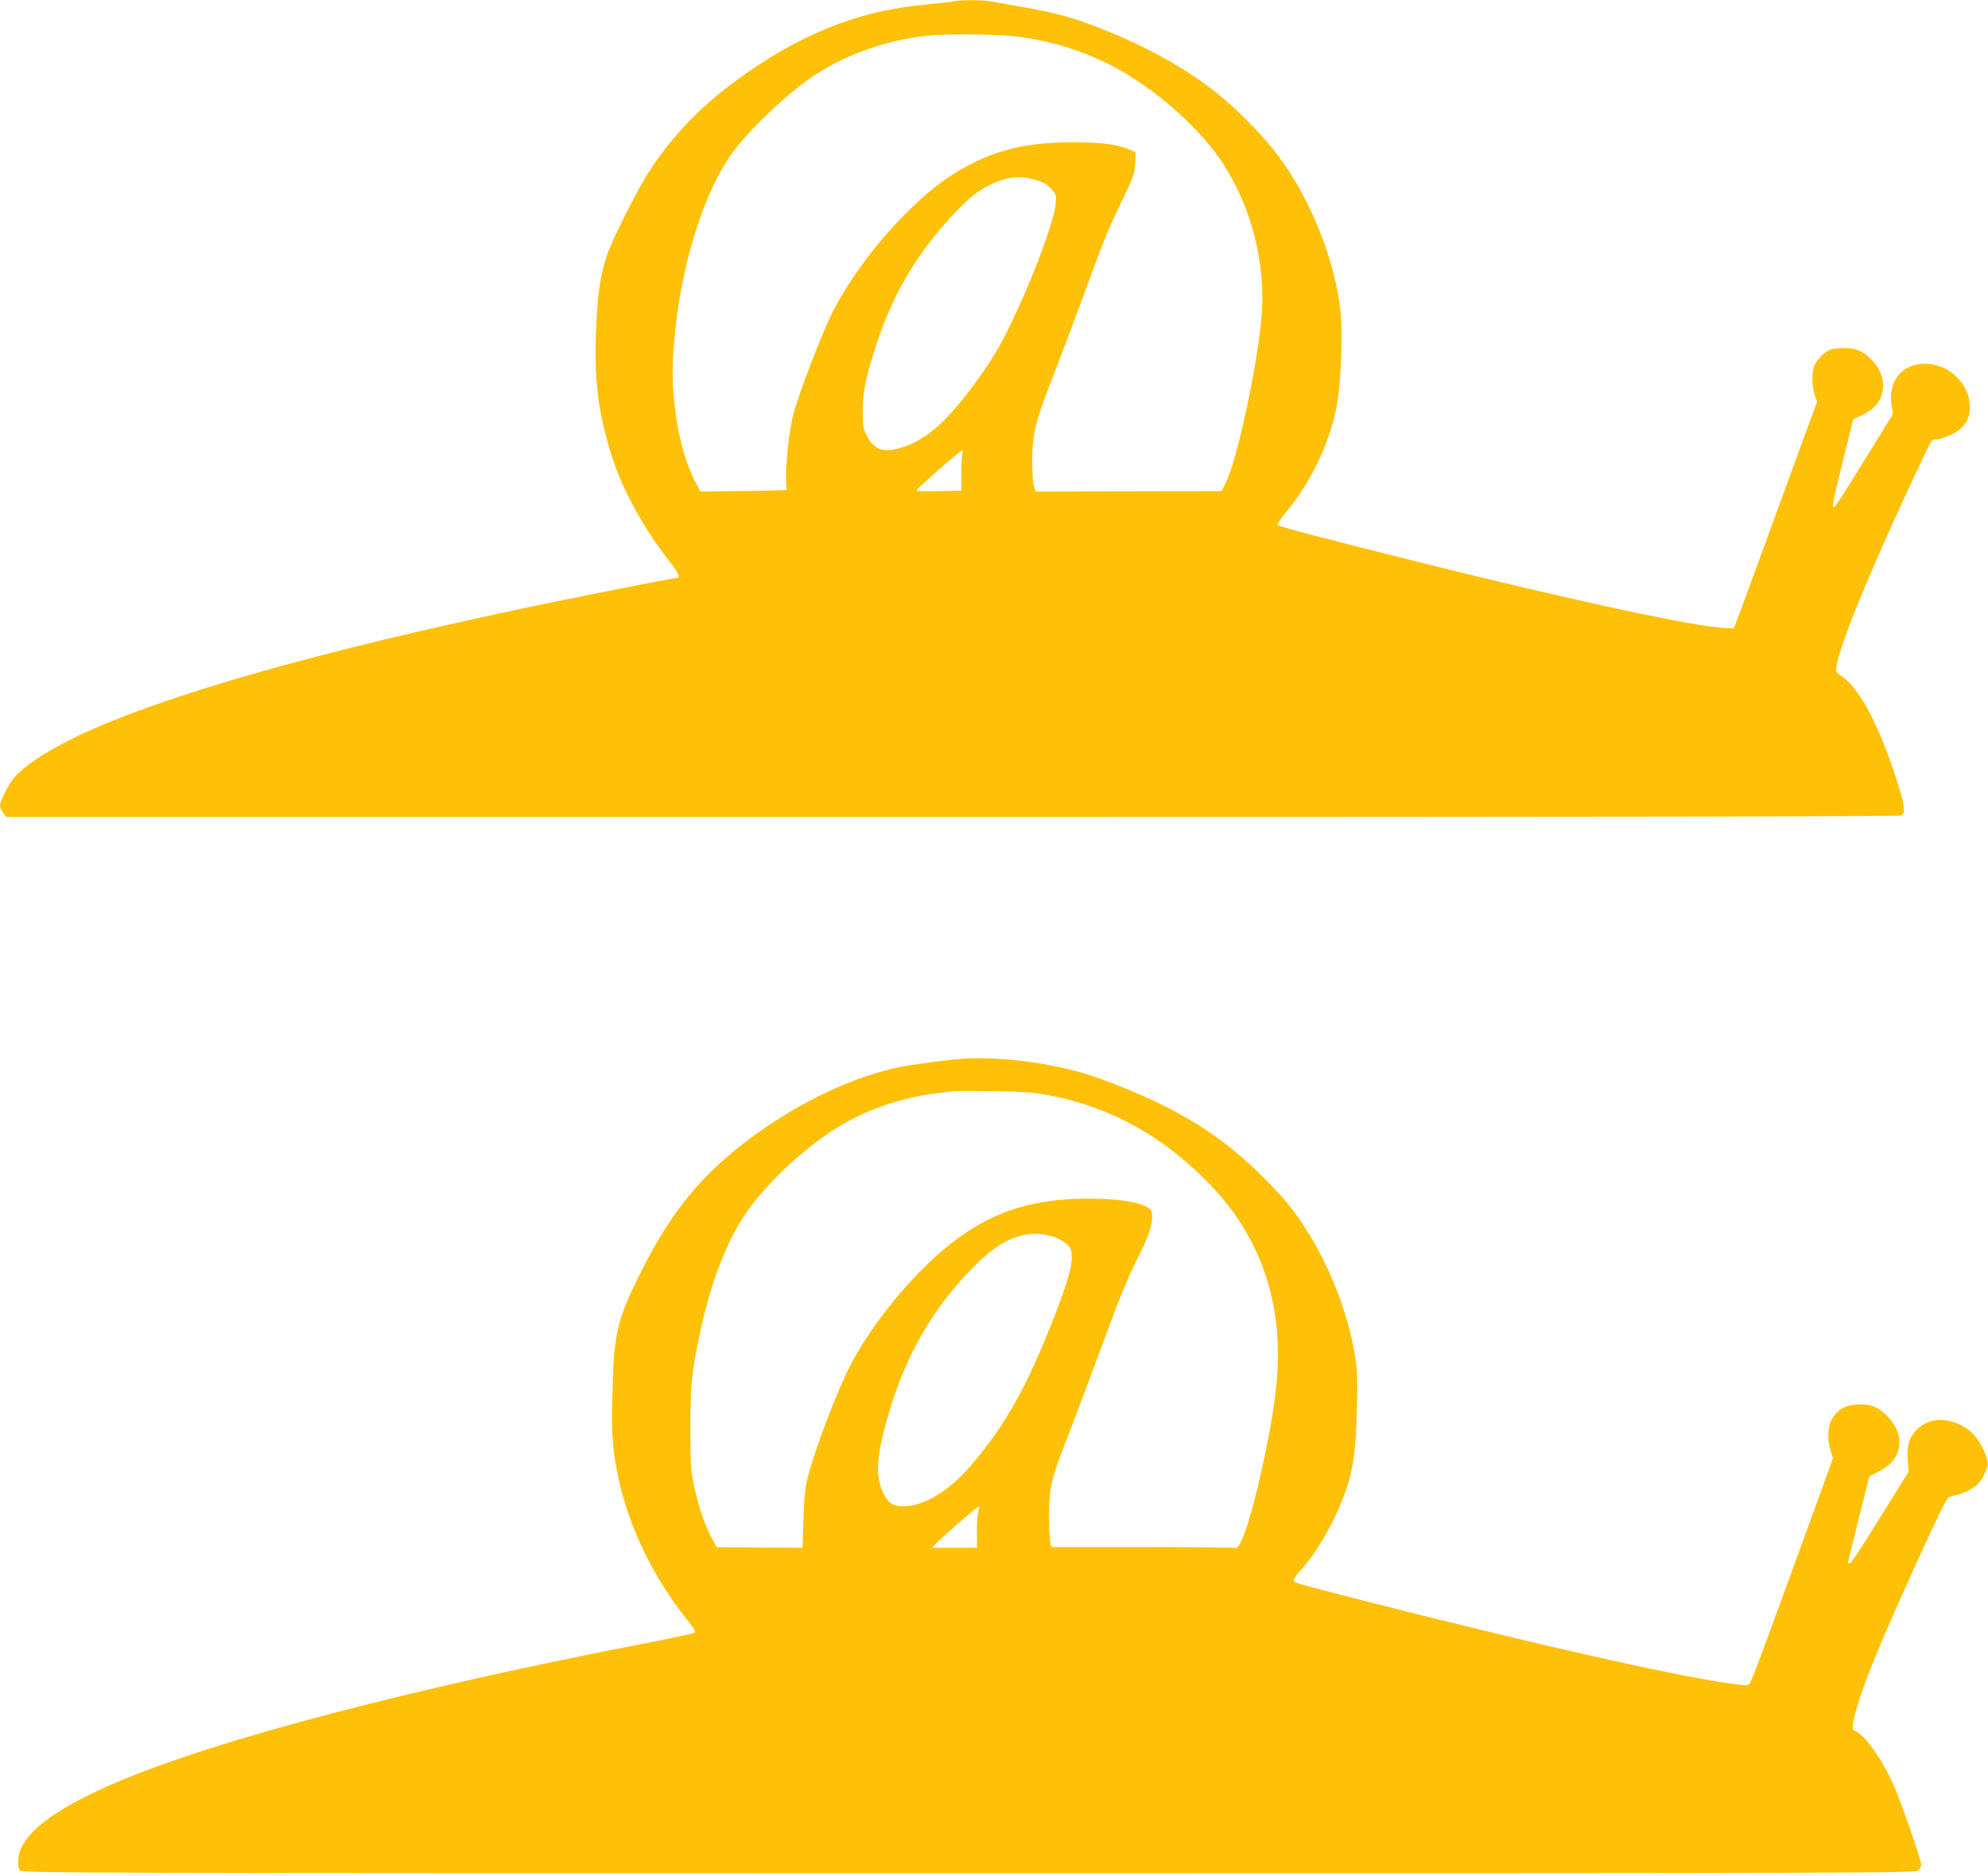 <?xml version="1.0" standalone="no"?>
<!DOCTYPE svg PUBLIC "-//W3C//DTD SVG 20010904//EN"
 "http://www.w3.org/TR/2001/REC-SVG-20010904/DTD/svg10.dtd">
<svg version="1.0" xmlns="http://www.w3.org/2000/svg"
 width="1280pt" height="1208pt" viewBox="0 0 1280 1208"
 preserveAspectRatio="xMidYMid meet">
<g transform="translate(0,1208) scale(0.1,-0.1)"
fill="#ffc107" stroke="none">
<path d="M6130 12070 c-25 -4 -103 -13 -175 -20 -438 -39 -830 -200 -1242
-508 -215 -162 -383 -338 -525 -552 -76 -114 -248 -455 -281 -555 -42 -131
-57 -229 -68 -449 -16 -346 10 -560 102 -849 69 -215 207 -465 368 -669 57
-72 74 -108 52 -108 -23 0 -770 -148 -1057 -210 -1257 -269 -2159 -524 -2709
-765 -227 -99 -419 -216 -497 -304 -42 -47 -98 -156 -98 -189 0 -11 9 -31 21
-46 l20 -26 6090 0 c4179 0 6096 3 6110 10 30 17 24 64 -31 235 -114 350 -236
581 -350 660 -40 27 -41 30 -35 69 24 148 240 669 532 1286 82 174 80 170 102
170 37 0 121 33 155 62 50 41 69 83 69 148 0 139 -119 264 -262 277 -165 15
-269 -103 -241 -272 l8 -50 -180 -292 c-99 -161 -186 -297 -194 -304 -23 -19
-18 10 52 294 l66 267 52 25 c98 47 140 106 140 196 -1 68 -33 129 -95 183
-55 46 -96 59 -179 54 -59 -3 -75 -8 -106 -34 -21 -16 -46 -47 -57 -67 -23
-45 -24 -135 -3 -198 l16 -44 -105 -285 c-57 -157 -165 -451 -239 -655 -74
-203 -148 -404 -164 -445 l-28 -75 -57 2 c-186 6 -971 175 -1967 423 -612 153
-903 229 -914 240 -4 4 18 38 49 76 174 205 308 497 340 742 23 172 30 437 16
562 -39 336 -194 721 -403 1000 -81 109 -237 271 -358 372 -203 170 -463 318
-775 442 -183 72 -284 100 -485 136 -91 16 -190 34 -221 40 -63 11 -192 12
-259 0z m417 -225 c195 -26 349 -69 522 -145 301 -132 642 -418 810 -680 184
-287 273 -649 243 -986 -28 -321 -159 -922 -230 -1062 l-27 -54 -598 -1 -597
-2 -13 35 c-7 22 -11 85 -11 170 2 170 21 249 134 537 45 114 130 341 190 503
144 393 158 427 253 625 75 156 82 175 86 242 l3 73 -44 19 c-74 32 -183 45
-363 45 -260 0 -444 -38 -630 -128 -144 -71 -263 -156 -403 -291 -205 -196
-394 -446 -509 -670 -65 -127 -213 -509 -252 -651 -30 -109 -56 -347 -49 -454
l2 -45 -69 -2 c-39 -2 -163 -4 -277 -5 l-208 -3 -29 55 c-66 123 -114 295
-136 487 -17 149 -19 252 -5 418 41 492 190 970 382 1230 118 158 366 390 535
499 199 128 453 217 703 245 131 15 459 12 587 -4z m126 -925 c48 -15 73 -30
97 -57 31 -35 32 -39 27 -98 -13 -142 -231 -686 -372 -930 -53 -92 -143 -222
-223 -321 -141 -177 -255 -268 -389 -313 -120 -40 -184 -20 -232 74 -23 45
-26 61 -26 160 1 120 14 189 71 375 99 320 236 572 437 805 142 165 226 237
326 282 106 47 185 54 284 23z m-477 -1762 c-3 -13 -6 -71 -6 -130 l0 -107
-145 -3 c-80 -2 -145 0 -145 4 0 10 283 258 294 258 4 0 6 -10 2 -22z"/>
<path d="M6205 5264 c-135 -11 -330 -37 -414 -54 -277 -58 -592 -201 -876
-398 -367 -255 -582 -506 -791 -926 -152 -304 -173 -397 -181 -786 -6 -265 0
-348 37 -528 66 -318 227 -651 444 -920 39 -48 56 -76 49 -83 -5 -5 -160 -39
-344 -74 -1150 -222 -2207 -481 -2895 -710 -641 -213 -998 -408 -1094 -595
-26 -50 -31 -129 -11 -153 12 -16 448 -17 6111 -17 5894 0 6097 1 6113 18 10
10 17 27 17 36 0 32 -127 399 -178 514 -59 132 -146 266 -204 316 -23 20 -45
36 -50 36 -32 0 21 188 128 453 112 276 425 966 469 1033 9 14 29 24 58 28 24
4 68 21 98 39 42 25 59 44 81 87 35 69 35 86 0 163 -37 82 -81 130 -146 162
-103 50 -205 43 -276 -21 -56 -51 -74 -106 -67 -202 l6 -77 -183 -294 c-169
-272 -206 -325 -206 -289 0 7 31 135 68 283 l68 270 54 28 c67 35 96 61 121
109 37 73 19 164 -48 238 -62 70 -117 93 -202 88 -77 -4 -122 -28 -160 -84
-32 -46 -39 -135 -16 -207 l17 -55 -152 -419 c-306 -840 -372 -1018 -386
-1033 -12 -13 -30 -12 -142 4 -371 53 -1268 257 -2347 532 -453 116 -445 114
-445 132 0 8 22 39 50 69 105 115 220 319 288 515 45 128 63 261 69 523 5 203
3 244 -15 350 -60 348 -226 716 -441 979 -32 39 -112 123 -178 187 -252 245
-509 404 -908 562 -180 72 -281 100 -484 138 -164 29 -376 43 -506 33z m555
-237 c399 -77 738 -267 1040 -583 268 -281 413 -627 427 -1019 8 -209 -22
-441 -104 -810 -69 -313 -136 -513 -169 -501 -8 3 -278 6 -600 6 l-584 0 -7
28 c-5 15 -8 95 -8 177 0 183 11 227 126 522 44 114 137 360 205 546 131 354
170 449 252 614 59 116 85 197 80 250 -3 34 -8 40 -47 59 -63 30 -193 47 -366
47 -439 0 -739 -127 -1065 -453 -189 -189 -361 -419 -469 -628 -82 -161 -219
-519 -266 -697 -22 -84 -27 -129 -32 -285 l-6 -185 -276 2 -276 2 -34 62 c-44
81 -85 204 -113 337 -20 95 -23 136 -23 367 0 269 8 348 56 585 68 331 170
604 296 791 142 211 410 456 642 588 168 96 377 165 577 190 49 6 103 13 119
15 17 3 136 3 265 1 196 -4 256 -8 360 -28z m33 -913 c26 -9 61 -29 77 -46 27
-26 30 -36 30 -89 0 -72 -47 -219 -156 -486 -155 -383 -296 -623 -507 -864
-126 -144 -277 -237 -400 -246 -81 -6 -118 16 -152 89 -49 106 -42 228 27 473
117 417 309 743 597 1018 167 158 322 207 484 151z m-493 -1760 c-6 -14 -10
-73 -10 -132 l0 -107 -144 0 -145 0 22 24 c36 39 268 241 278 241 5 0 4 -12
-1 -26z"/>
</g>
</svg>
